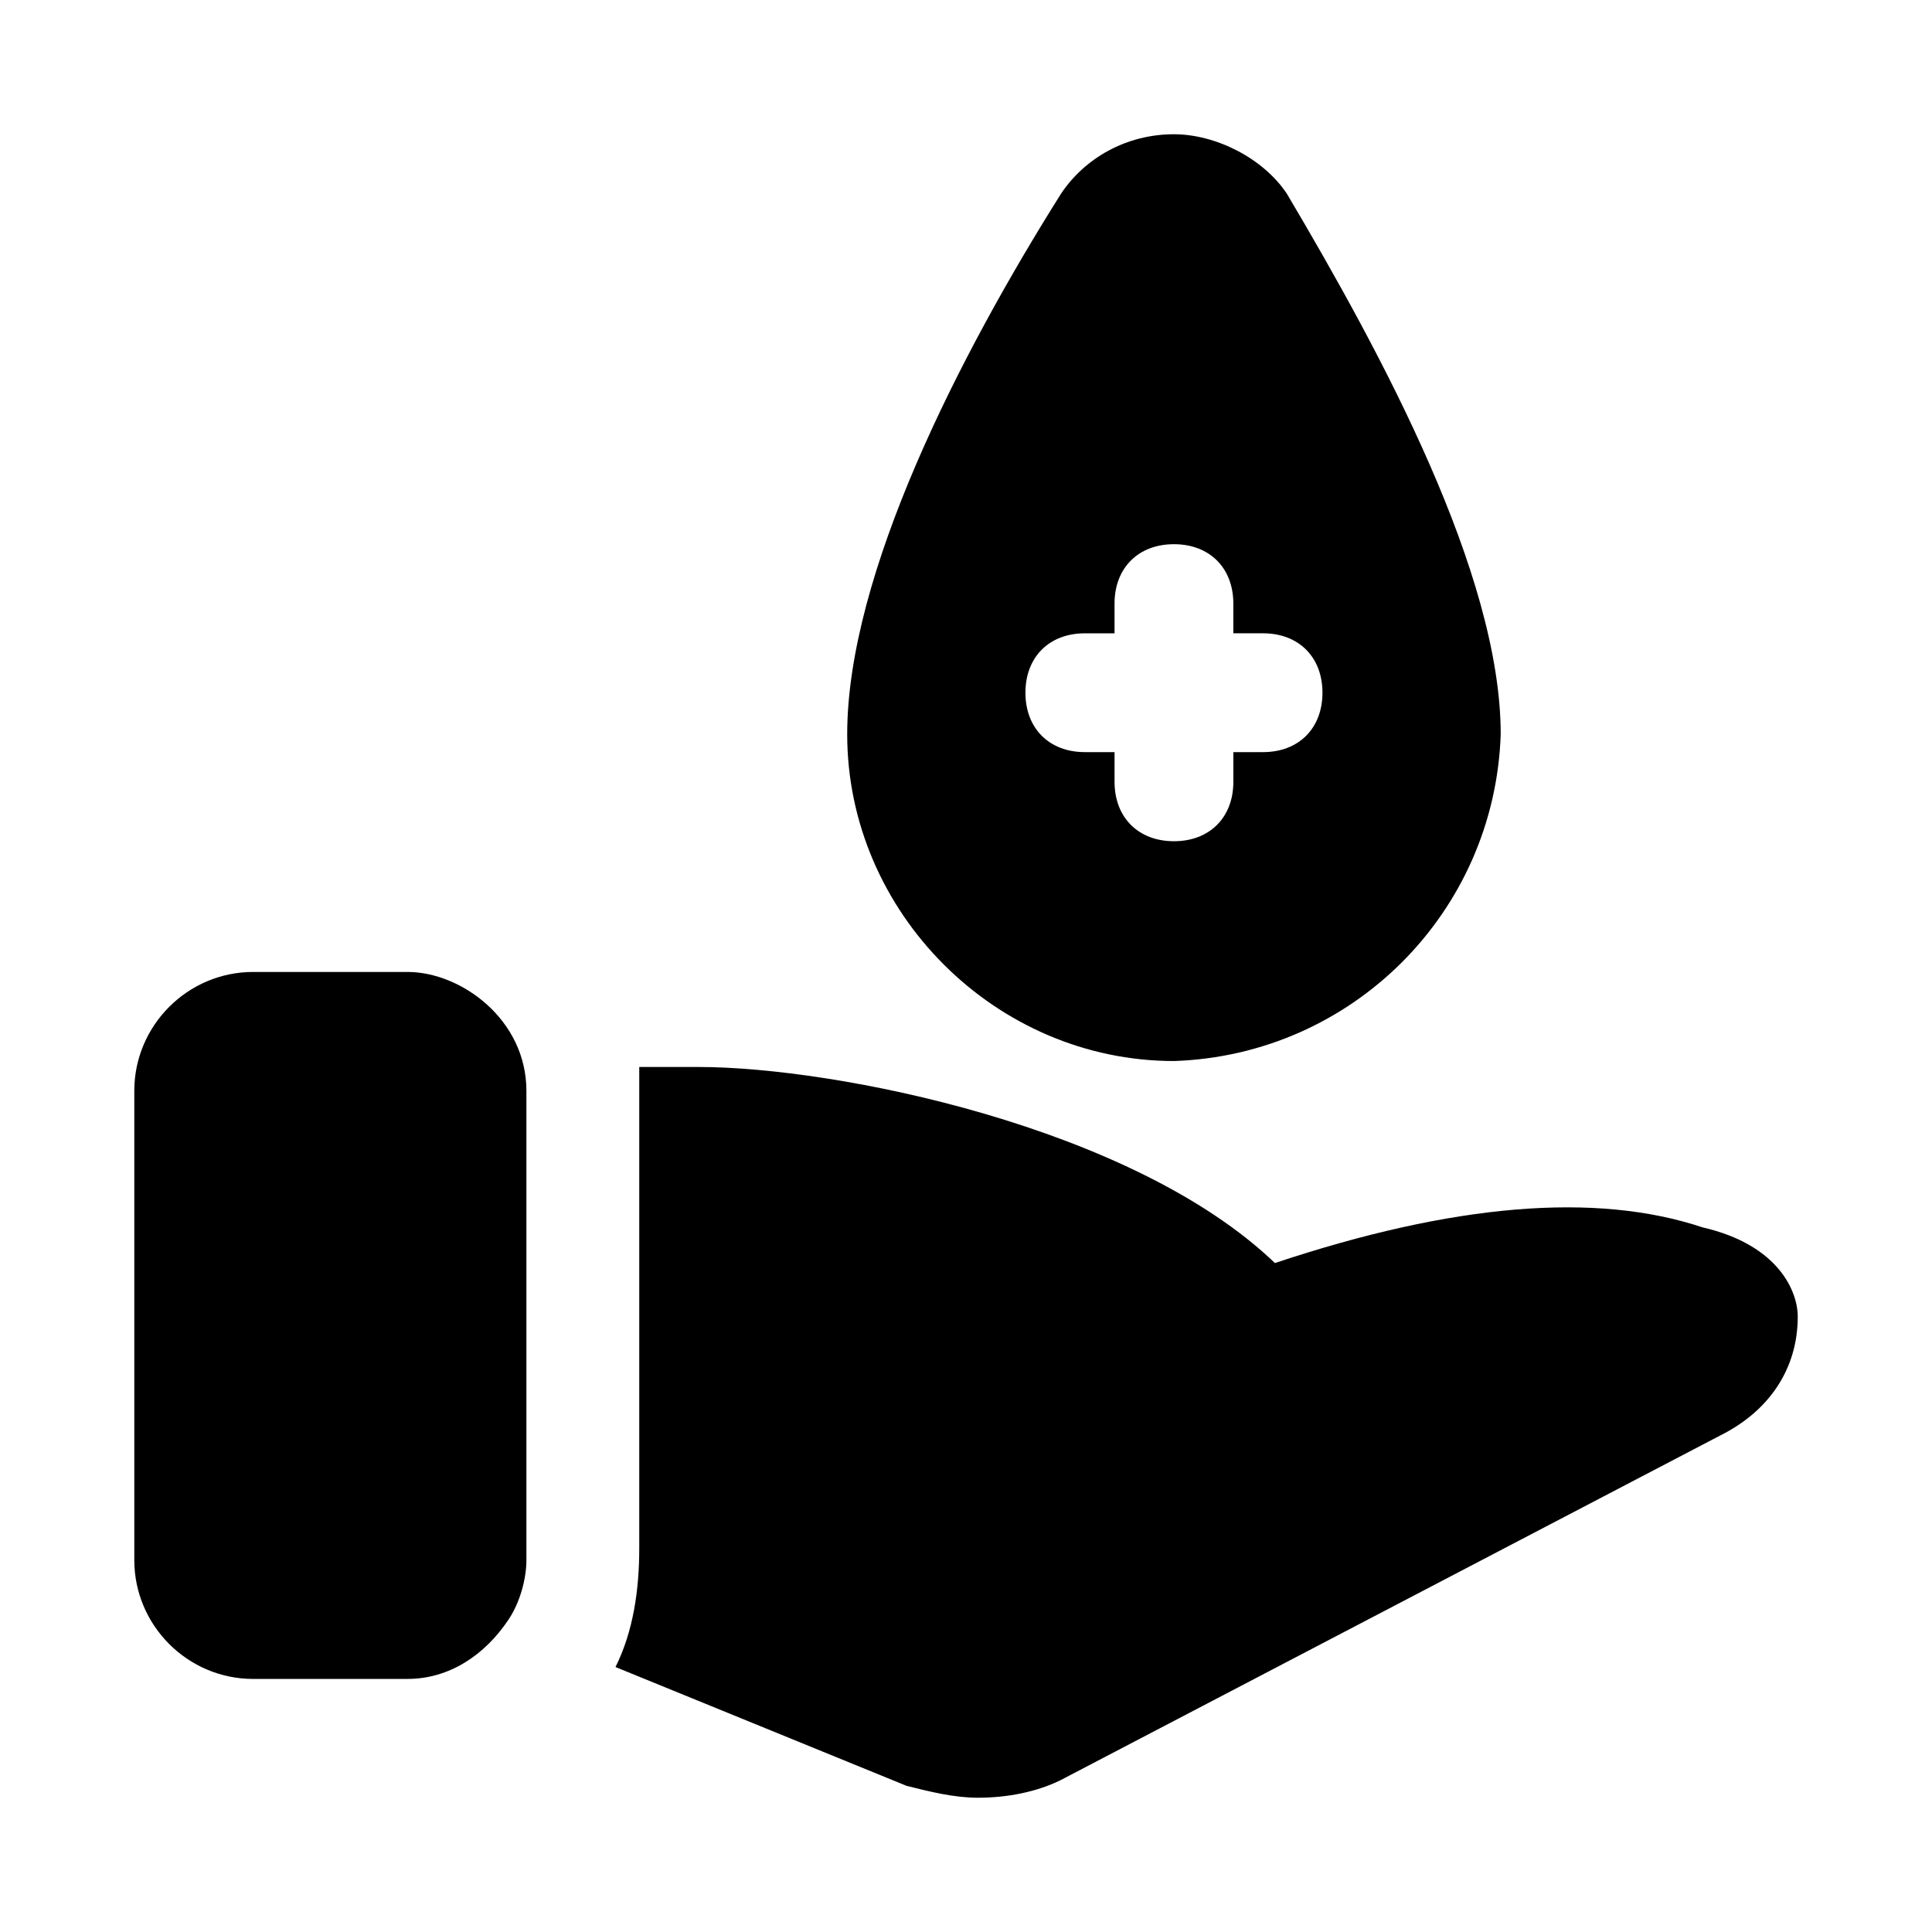 <?xml version="1.0" encoding="UTF-8"?>
<!-- Uploaded to: ICON Repo, www.svgrepo.com, Generator: ICON Repo Mixer Tools -->
<svg fill="#000000" width="800px" height="800px" version="1.1" viewBox="144 144 512 512" xmlns="http://www.w3.org/2000/svg">
 <path d="m485.02 195.32c-6.297-9.445-18.895-15.742-29.914-15.742-12.594 0-23.617 6.297-29.914 15.742-26.762 42.512-56.676 100.76-56.676 143.27 0 47.23 39.359 86.594 86.594 86.594 47.23-1.574 85.02-39.359 86.594-86.594-0.004-42.512-31.492-100.76-56.684-143.27zm-6.297 148h-7.871v7.871c0 9.445-6.297 15.742-15.742 15.742-9.445 0-15.742-6.297-15.742-15.742v-7.871h-7.875c-9.445 0-15.742-6.297-15.742-15.742s6.297-15.742 15.742-15.742h7.871v-7.875c0-9.445 6.297-15.742 15.742-15.742 9.445 0 15.742 6.297 15.742 15.742v7.871h7.875c9.445 0 15.742 6.297 15.742 15.742 0 9.449-6.297 15.746-15.742 15.746zm141.7 149.57c0 14.168-7.871 25.191-20.469 31.488l-174.76 91.316c-6.297 3.148-14.168 4.723-22.043 4.723-6.297 0-12.594-1.574-18.895-3.148l-77.145-31.488c4.723-9.445 6.297-20.469 6.297-31.488v-127.53h15.742c36.211 0 114.93 15.742 152.72 51.957 47.23-15.742 85.02-18.895 113.36-9.445 20.473 4.723 25.195 17.316 25.195 23.613zm-336.92-59.824v124.38c0 4.723-1.574 11.02-4.723 15.742-6.297 9.445-15.742 15.742-26.766 15.742l-40.934 0.004c-17.32 0-31.488-14.168-31.488-31.488v-124.38c0-17.32 14.168-31.488 31.488-31.488h40.934c14.172 0.004 31.488 12.598 31.488 31.492z"/>
</svg>